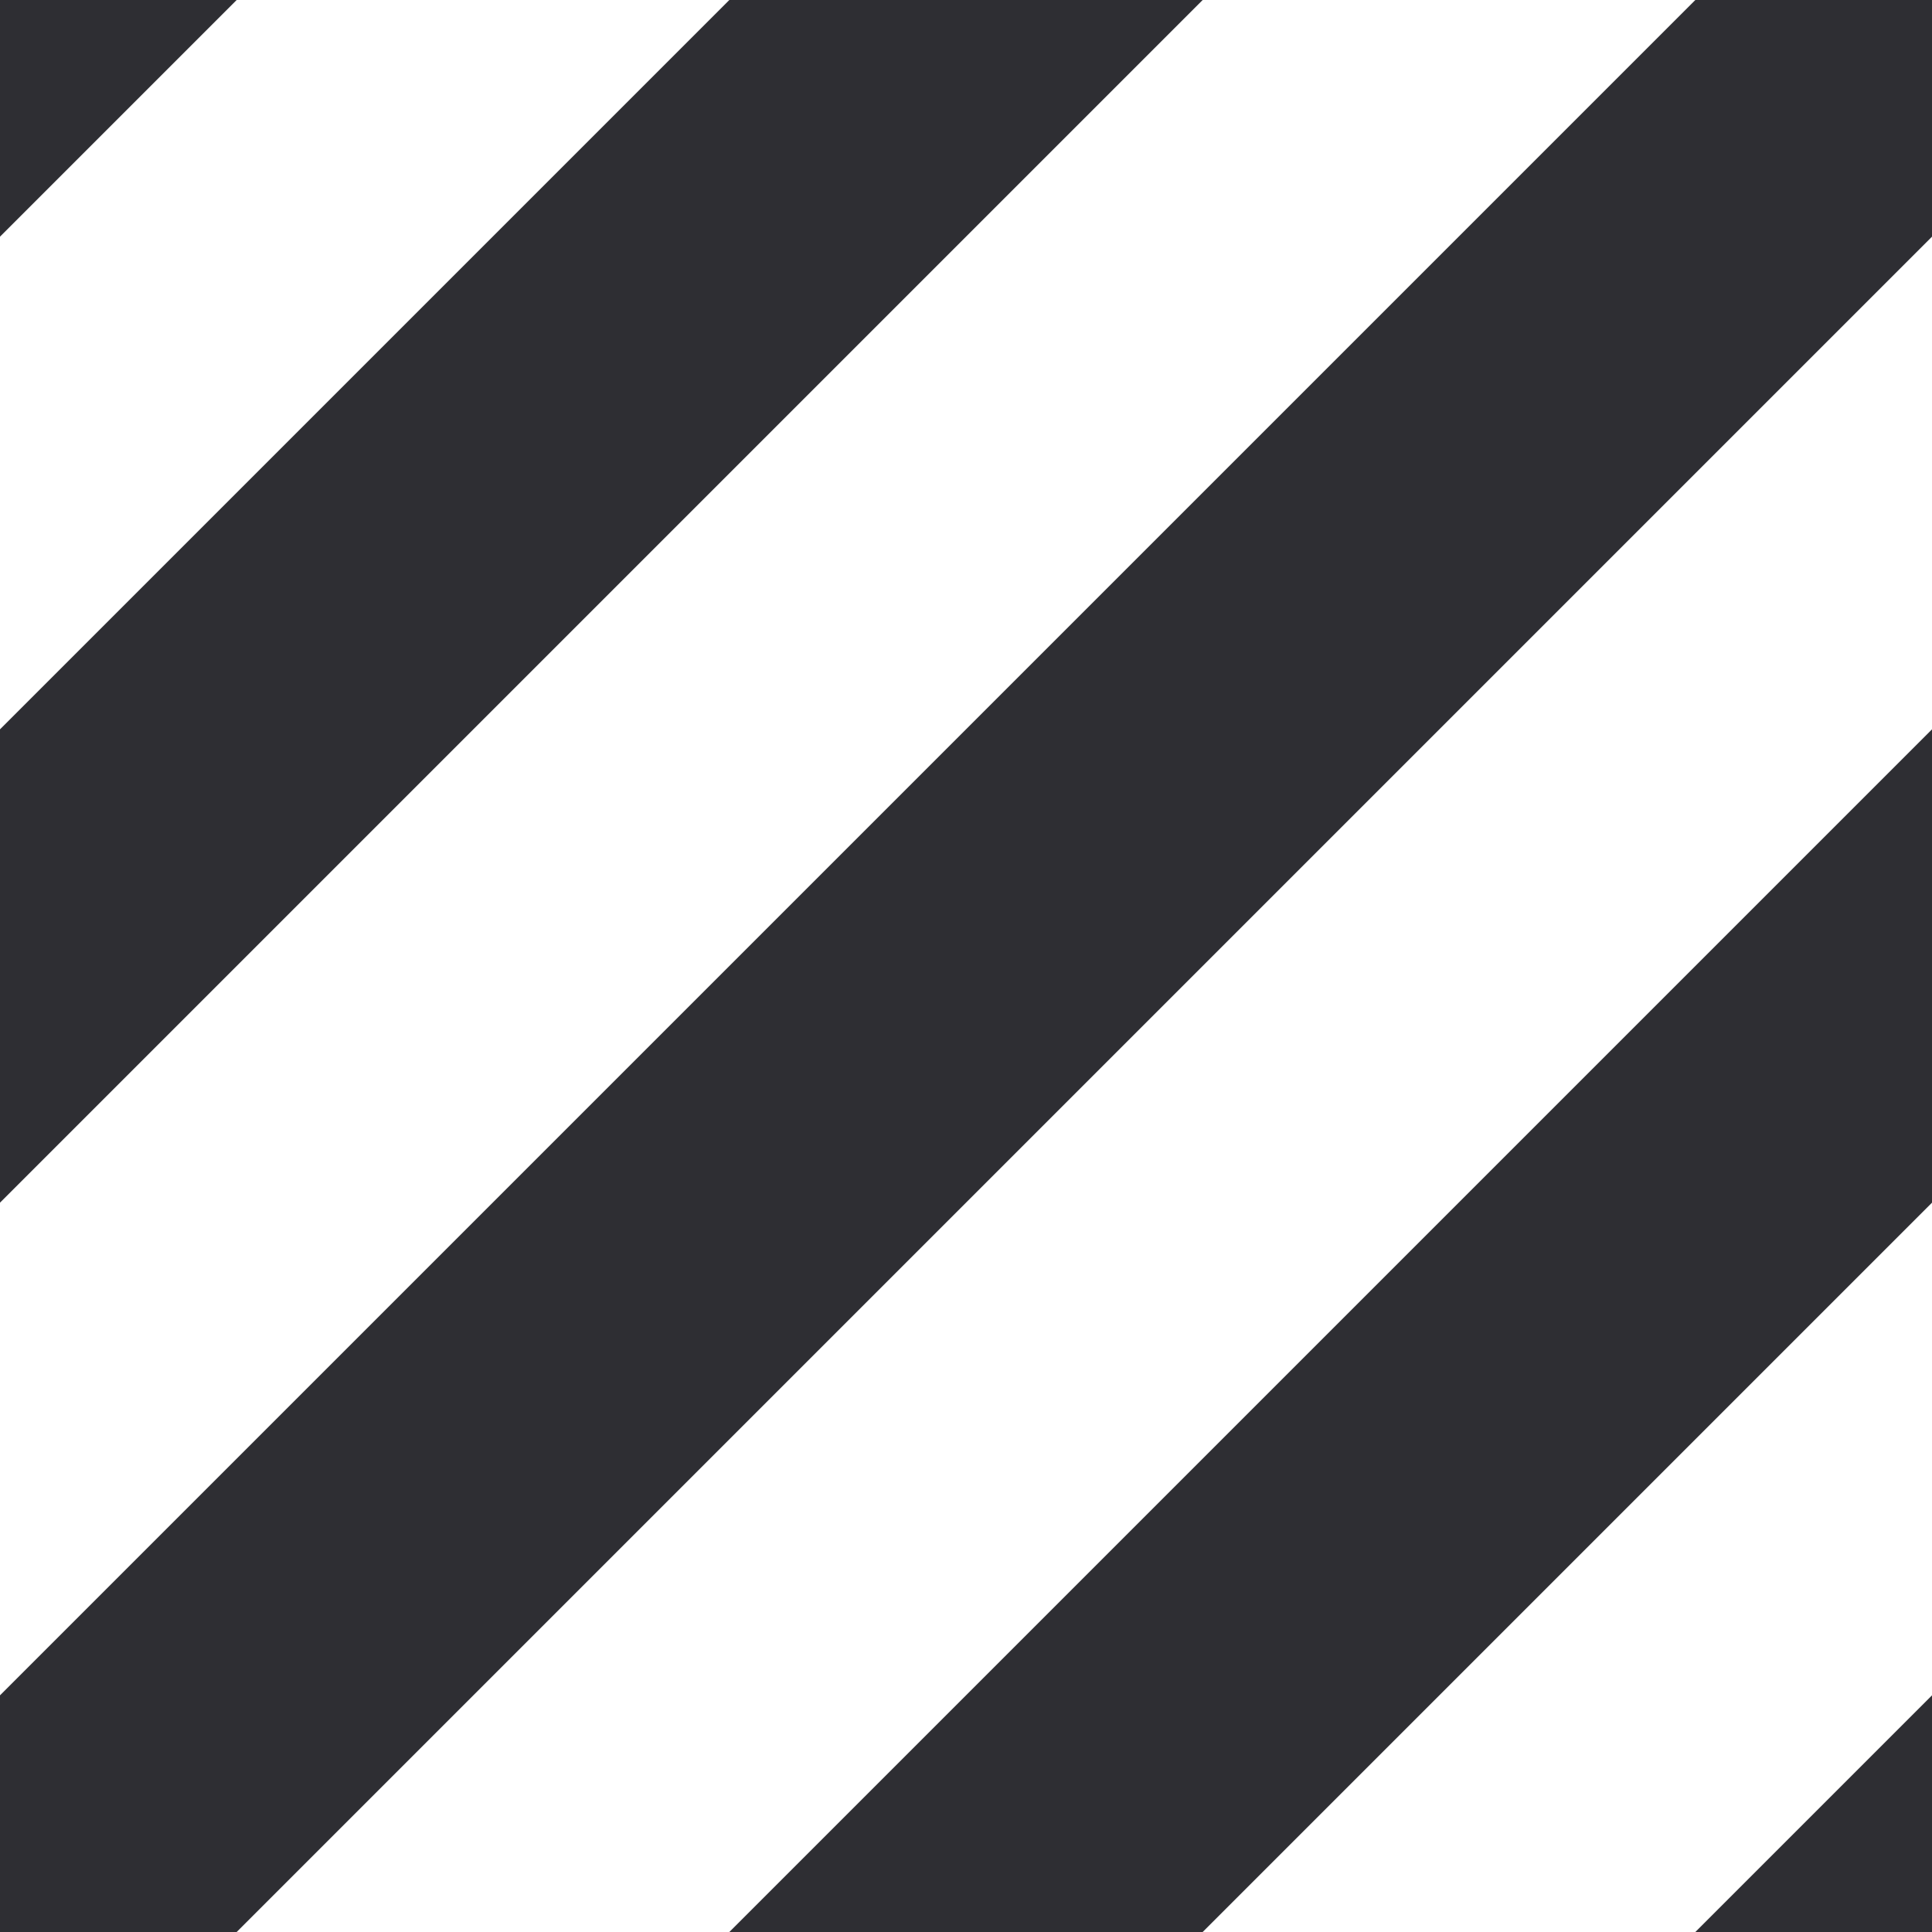 <?xml version="1.0" encoding="UTF-8"?>
<svg xmlns="http://www.w3.org/2000/svg" version="1.1" viewBox="0 0 40 40">
  <defs>
    <style>
      .cls-1 {
        fill: #2e2e33;
      }
    </style>
  </defs>
  <!-- Generator: Adobe Illustrator 28.6.0, SVG Export Plug-In . SVG Version: 1.2.0 Build 709)  -->
  <g>
    <g id="Layer_1">
      <g>
        <polygon class="cls-1" points="0 40 4.9 40 40 4.9 40 0 35.1 0 0 35.1 0 40"/>
        <polygon class="cls-1" points="24.9 40 40 24.9 40 15.1 15.1 40 24.9 40"/>
        <polygon class="cls-1" points="40 40 40 35.1 35.1 40 40 40"/>
        <polygon class="cls-1" points="15.1 0 0 15.1 0 24.9 24.9 0 15.1 0"/>
        <polygon class="cls-1" points="0 0 0 4.9 4.9 0 0 0"/>
      </g>
    </g>
  </g>
</svg>